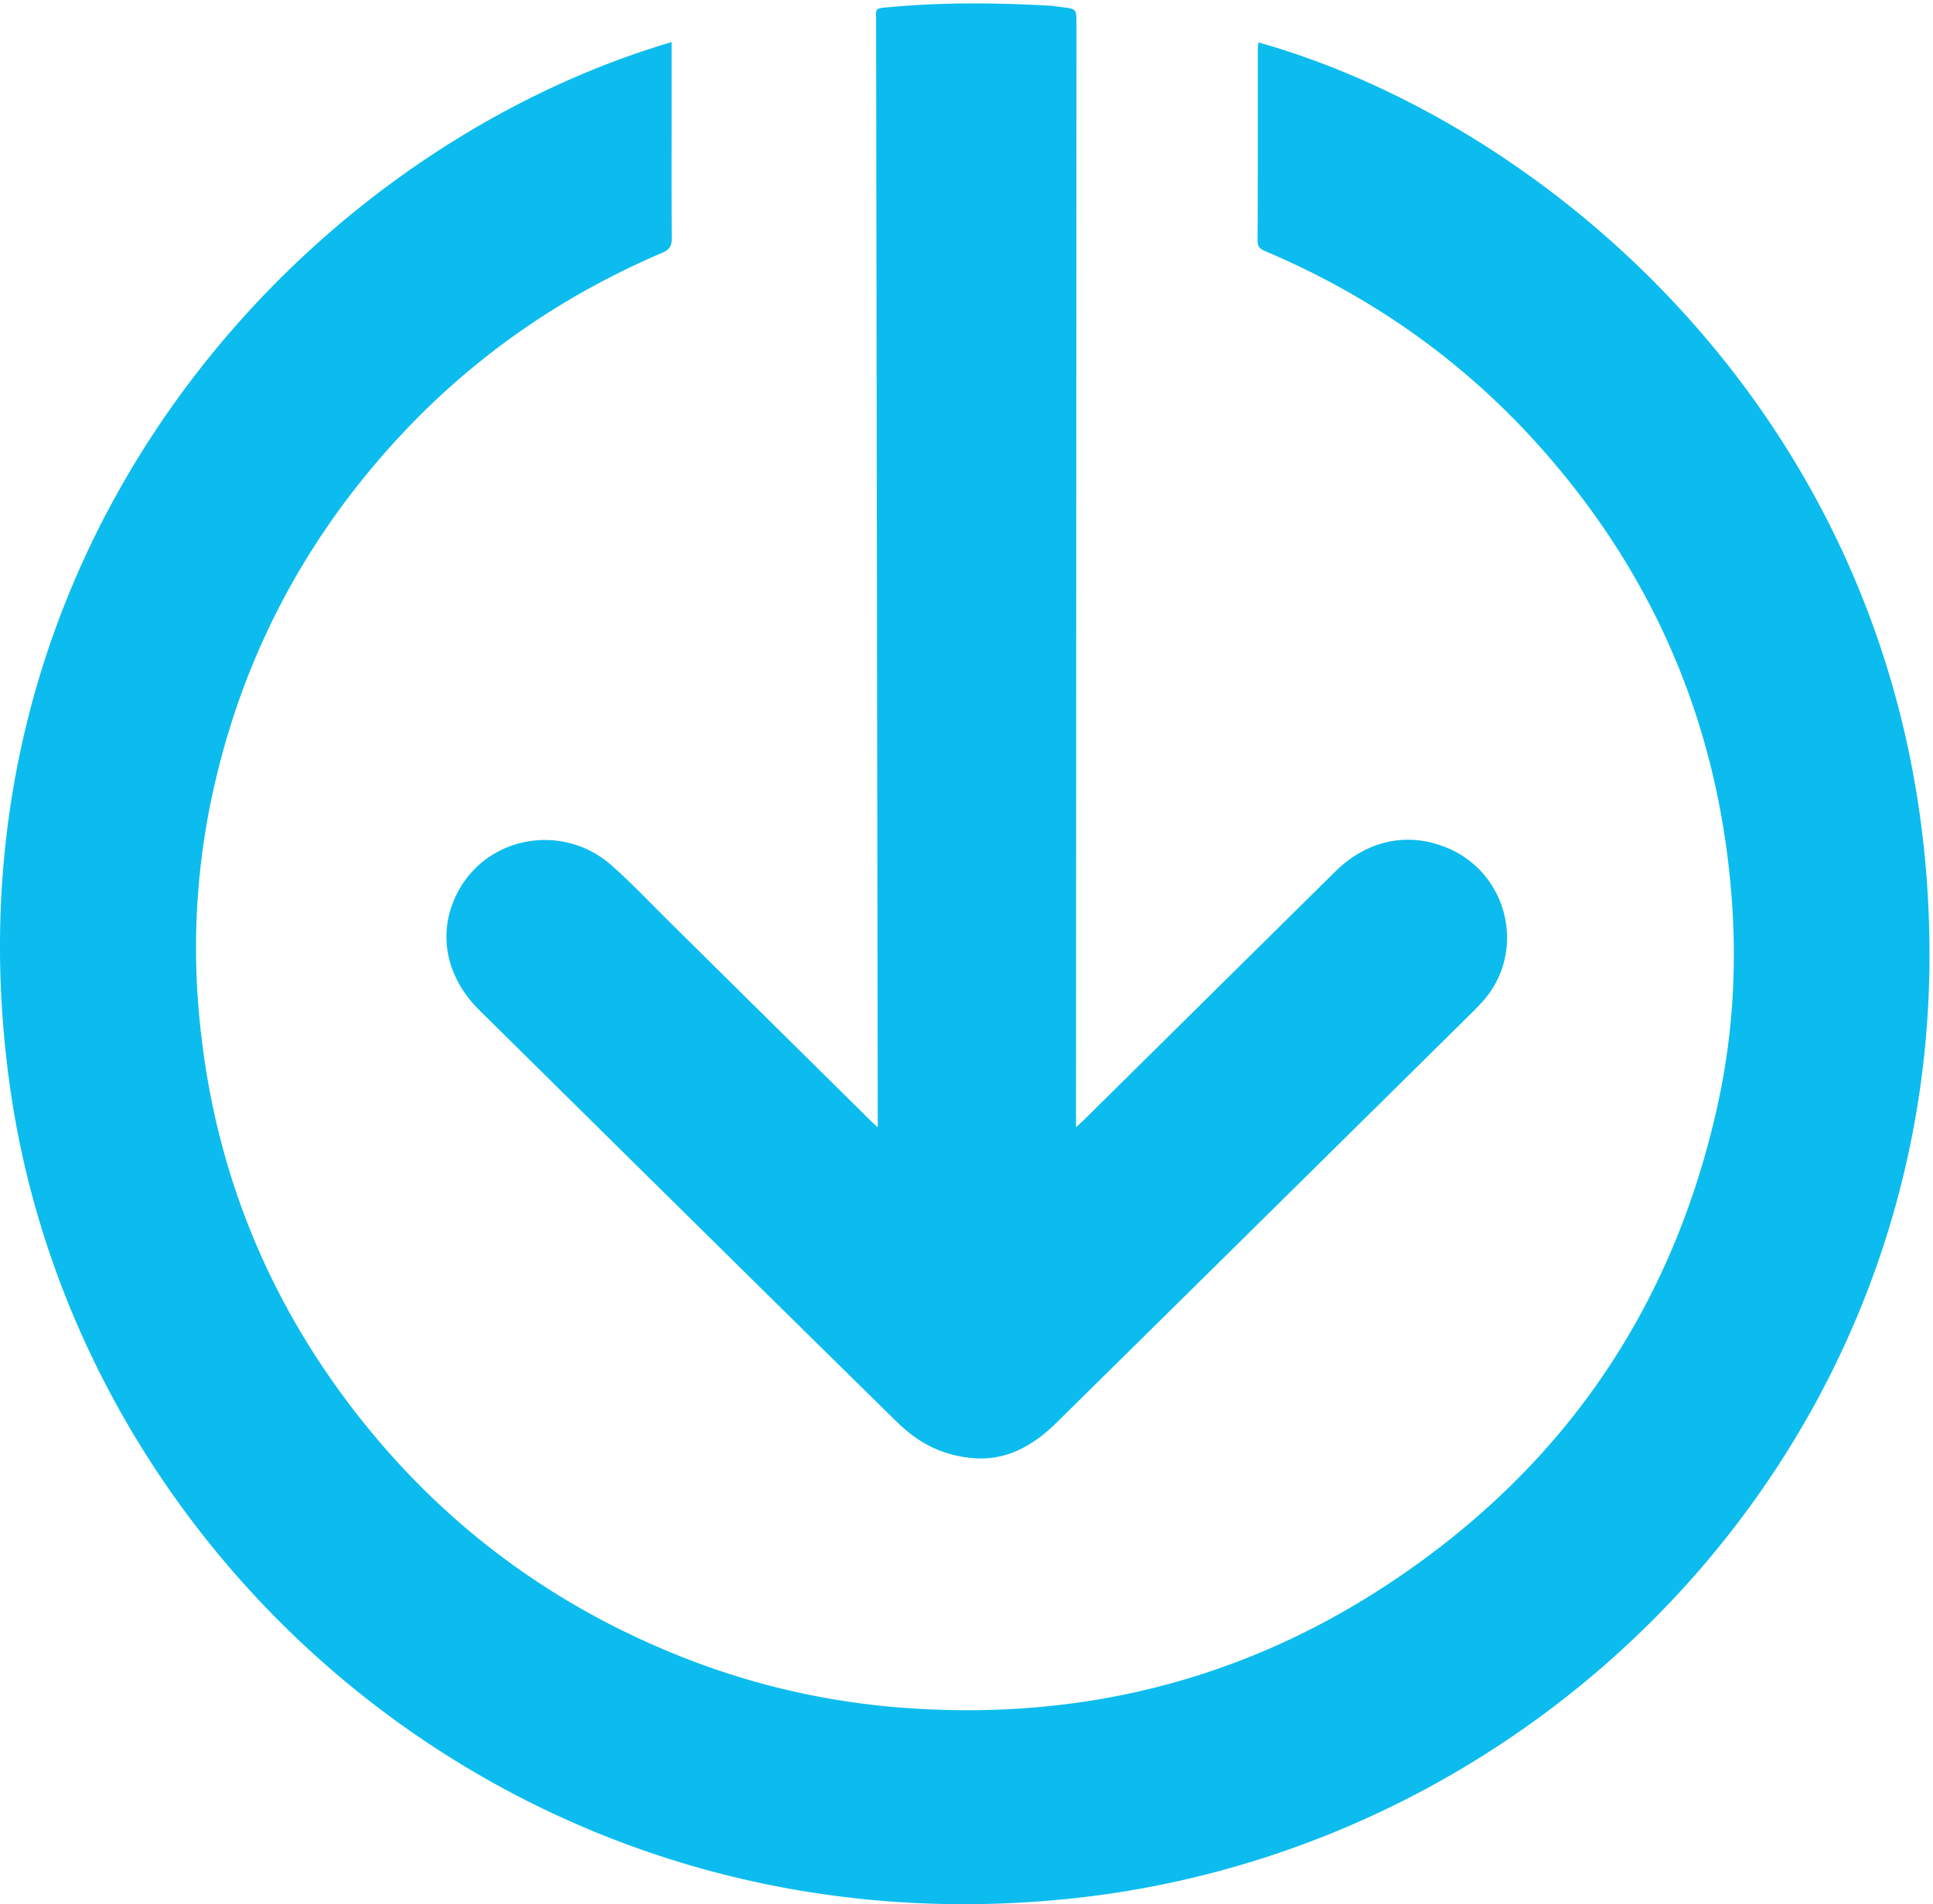 <svg xmlns="http://www.w3.org/2000/svg" width="68" height="67" viewBox="0 0 68 67">
    <g fill="#0CBCEE" fill-rule="evenodd">
        <path d="M23.627 1.481v2.217c0 1.559-.006 3.117.005 4.675.002.266-.062.405-.334.52-3.539 1.514-6.636 3.656-9.244 6.468-3.452 3.723-5.682 8.07-6.673 13.027a25.624 25.624 0 0 0-.343 7.658c.517 5.077 2.35 9.644 5.497 13.687 2.937 3.773 6.634 6.58 11.074 8.414a26.42 26.42 0 0 0 8.002 1.93c6.23.501 11.994-.9 17.19-4.318 6.16-4.052 10.036-9.7 11.62-16.863.602-2.725.713-5.476.41-8.25-.618-5.682-2.847-10.66-6.67-14.939-2.68-3.001-5.898-5.272-9.615-6.855-.168-.072-.307-.127-.306-.372.012-2.264.007-4.529.008-6.793 0-.064.015-.129.023-.195 10.6 2.988 23.52 14.136 23.606 31.941.084 17.567-13.51 31.57-30.102 33.358C18.427 68.876 2.795 55.099.37 38.37-2.349 19.614 10.366 5.405 23.627 1.48"/>
        <path d="M30.878 39.664v-.517c-.02-12.79-.04-25.581-.058-38.372 0-.501-.075-.474.485-.525 1.88-.174 3.76-.154 5.643-.049.125.007.248.033.373.047.548.062.548.061.548.594l-.017 38.405v.418c.144-.135.24-.22.33-.31 2.93-2.896 5.858-5.793 8.79-8.687 1.128-1.114 2.567-1.412 3.948-.831 2.142.9 2.784 3.634 1.262 5.374a8.027 8.027 0 0 1-.4.418c-4.876 4.817-9.752 9.634-14.633 14.446-.739.728-1.613 1.254-2.682 1.243a4.168 4.168 0 0 1-1.608-.363c-.486-.216-.94-.562-1.322-.937-4.898-4.812-9.78-9.64-14.664-14.464-1.171-1.157-1.482-2.657-.842-4.02.986-2.098 3.733-2.644 5.5-1.07.72.641 1.384 1.345 2.07 2.023l7.02 6.94c.063.063.13.12.257.237"/>
    </g>
</svg>
